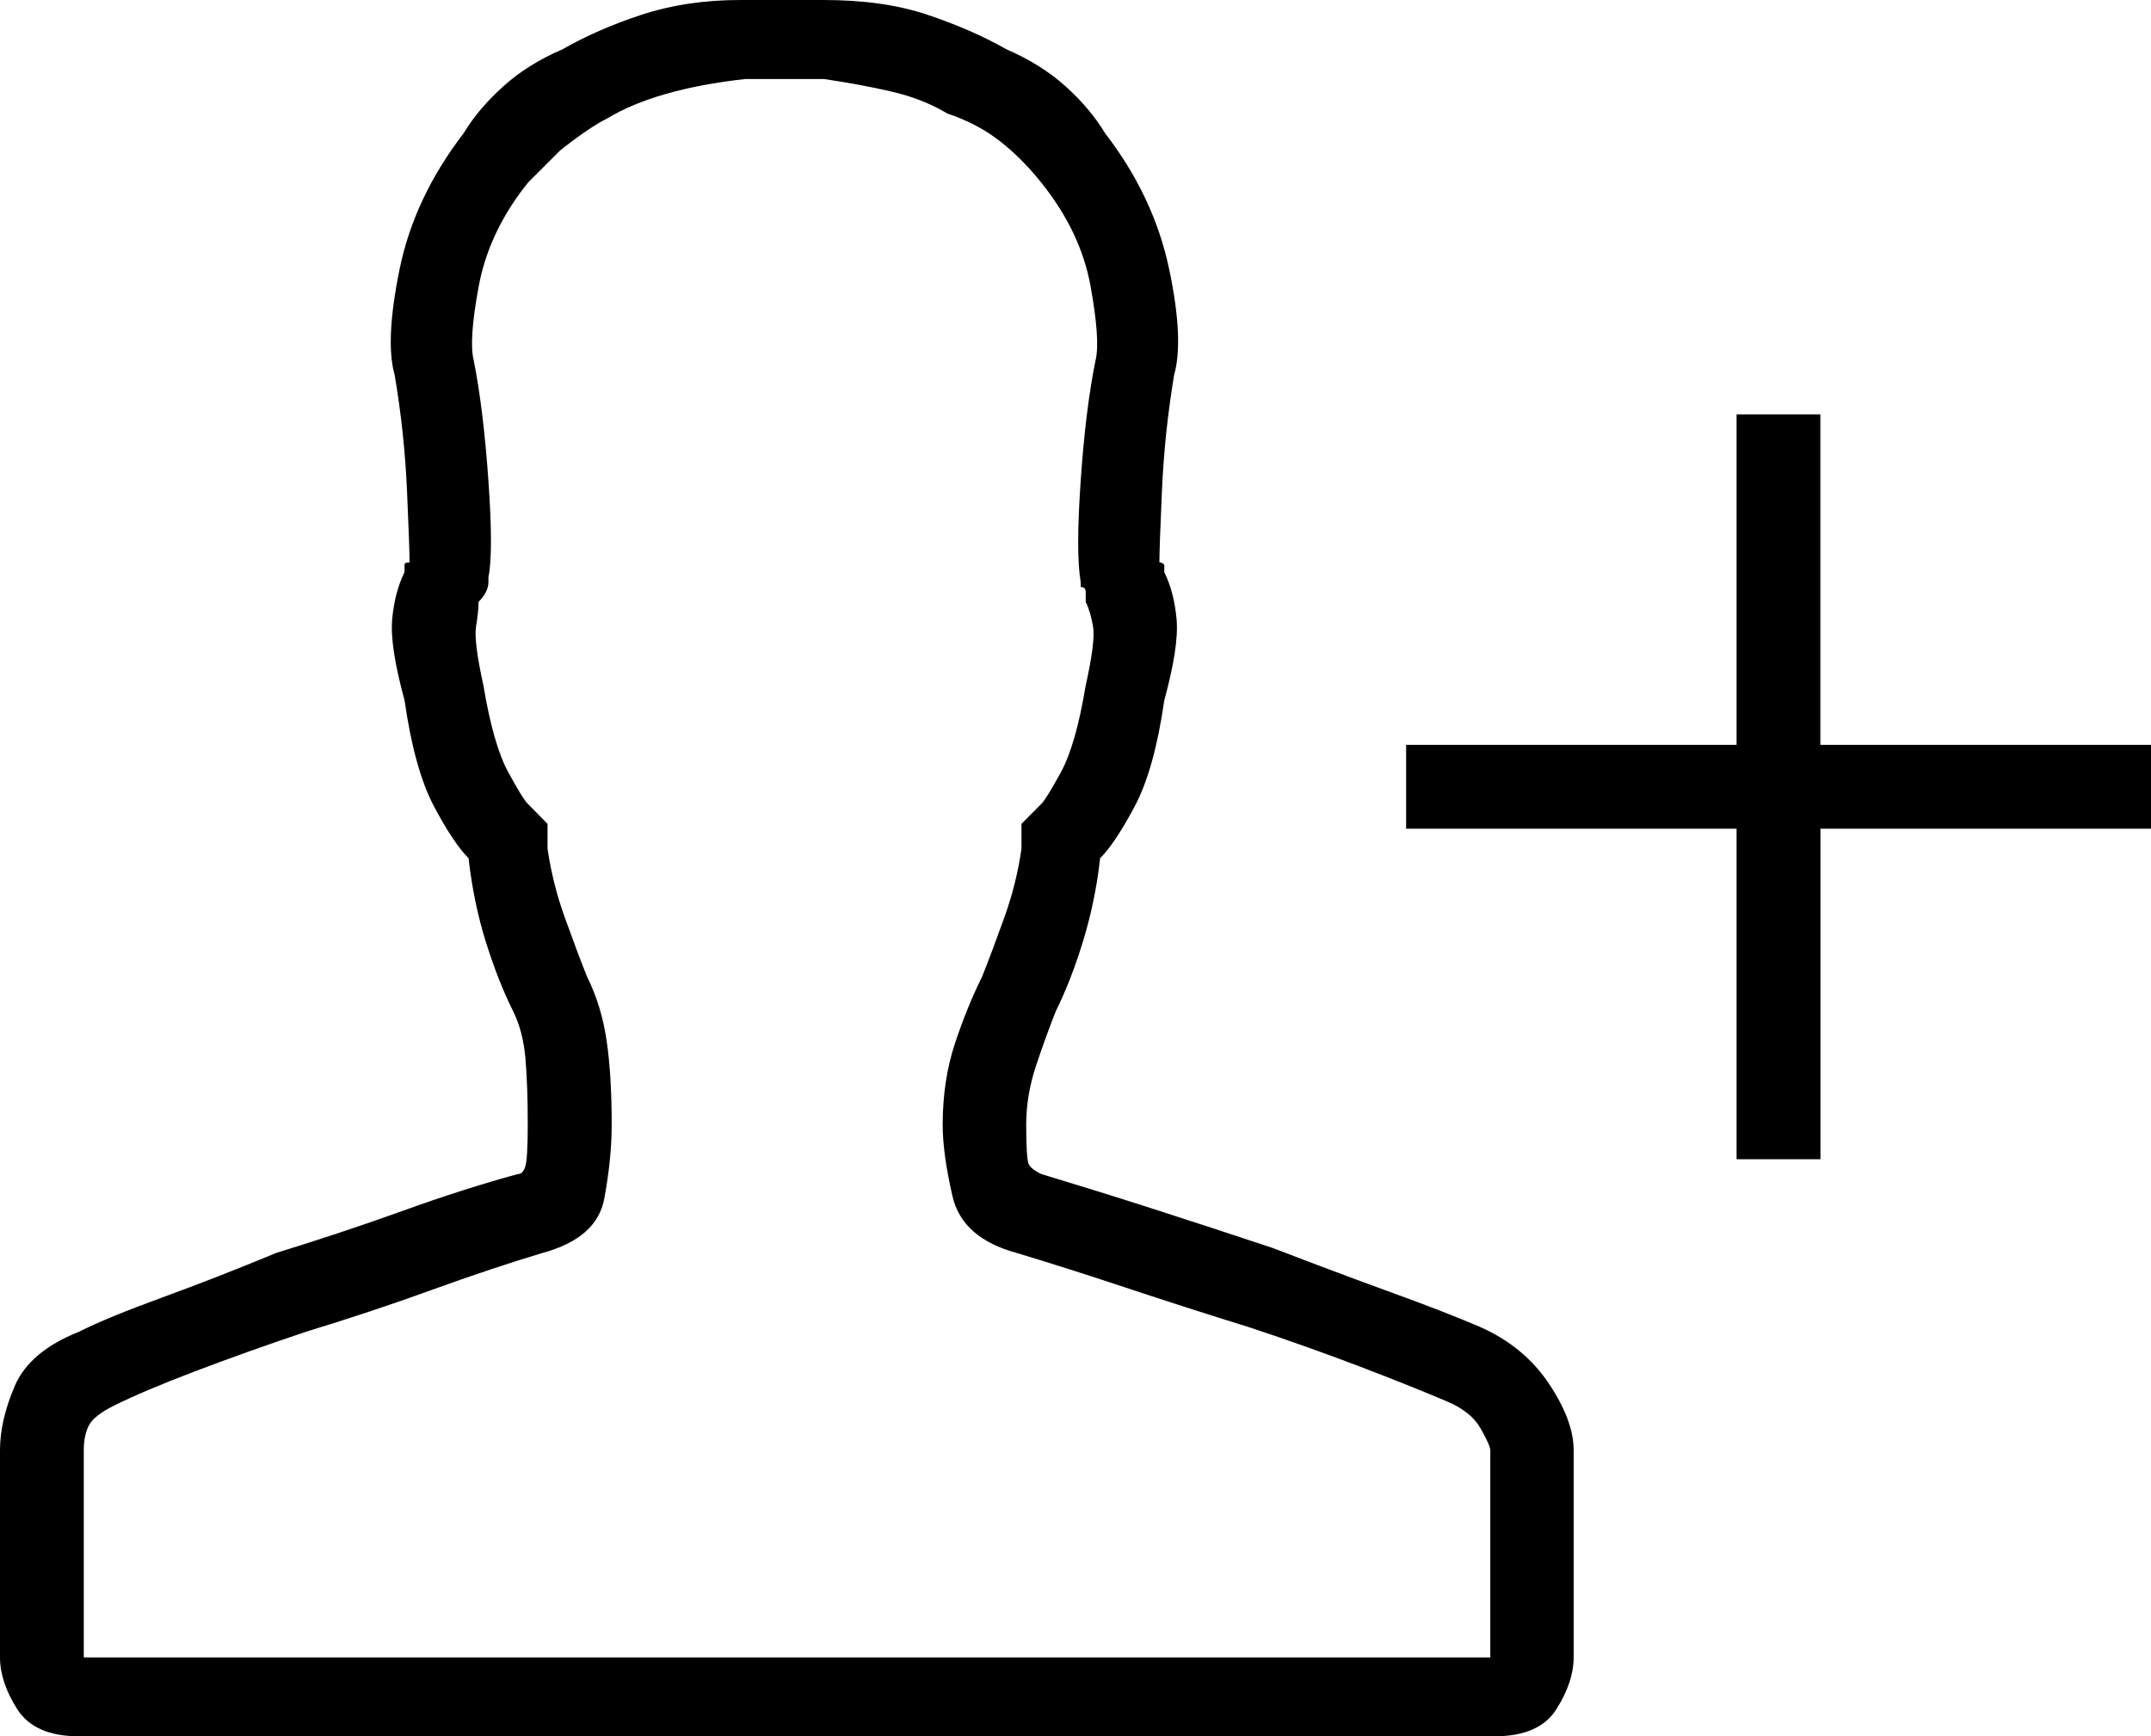 <svg xmlns="http://www.w3.org/2000/svg" xmlns:xlink="http://www.w3.org/1999/xlink" width="25.547" height="20.625" viewBox="0 0 25.547 20.625"><defs><path id="a" d="M0 0h25.547v20.625H0z"/></defs><clipPath id="b"><use xlink:href="#a" overflow="visible"/></clipPath><path clip-path="url(#b)" d="M21.62 8.848V4.922h-.995v3.926H16.7v.996h3.925v3.926h.996V9.844h3.927v-.996H21.62zm-3.925 10.84H.995v-2.46c0-.118.02-.216.06-.294s.137-.156.293-.234c.234-.117.557-.254.967-.41s.85-.313 1.318-.47c.508-.155 1.006-.32 1.494-.497s.928-.323 1.318-.44c.43-.117.674-.332.732-.645s.088-.605.088-.88c0-.39-.02-.722-.06-.995s-.116-.527-.233-.762c-.078-.194-.166-.43-.264-.702s-.166-.547-.205-.82v-.293L6.27 9.55c-.04-.038-.118-.165-.235-.38s-.215-.557-.293-1.025c-.078-.352-.107-.586-.088-.704s.03-.214.03-.292c.04-.04.068-.078.087-.117s.03-.077.03-.116v-.06c.04-.194.04-.575 0-1.142s-.097-1.044-.175-1.435c-.04-.156-.02-.45.06-.88s.272-.84.585-1.23l.38-.38s.322-.264.557-.38c.195-.118.43-.216.703-.294s.586-.137.938-.176h.938c.273.04.537.088.79.146s.48.146.675.264c.235.078.44.186.616.322s.342.302.498.497c.313.39.508.8.586 1.23s.098.723.06.88c-.08.39-.138.868-.177 1.435s-.04.967 0 1.2v.06c.04 0 .06.02.06.06v.118c.038.077.067.175.087.292s-.01.352-.088.703c-.078.47-.176.81-.293 1.025s-.196.342-.235.38l-.234.235v.293c-.038.273-.106.547-.204.82s-.186.508-.264.703c-.117.235-.225.5-.322.792s-.146.615-.146.967c0 .233.04.517.117.85s.333.556.763.673c.39.117.82.254 1.29.41s.956.313 1.464.47c.47.155.908.312 1.318.468s.752.294 1.025.41c.195.08.332.187.41.323s.117.225.117.264v2.46zm-.117-3.926c-.273-.117-.625-.254-1.055-.41s-.898-.332-1.406-.527c-.47-.156-.947-.313-1.436-.47s-.927-.292-1.317-.41c-.078-.038-.127-.077-.146-.116s-.03-.196-.03-.47c0-.234.04-.47.118-.703s.156-.45.234-.645c.116-.234.224-.508.32-.82s.167-.645.206-.996c.117-.117.254-.322.41-.615s.273-.712.352-1.26c.117-.43.166-.75.146-.966s-.068-.4-.146-.557V6.71s-.02-.03-.058-.03c0-.117.01-.4.03-.85s.067-.908.145-1.377c.078-.273.06-.693-.06-1.26s-.37-1.104-.76-1.61c-.118-.196-.274-.382-.47-.558s-.43-.322-.703-.44c-.273-.155-.586-.292-.938-.41S10.254 0 9.784 0H8.79c-.43 0-.82.06-1.173.176s-.664.254-.937.41c-.274.117-.508.264-.703.44s-.352.36-.47.556c-.39.508-.644 1.045-.76 1.61s-.138.988-.06 1.26c.08.47.127.93.147 1.378s.03.732.03.85c-.04 0-.06.01-.06.03v.087c-.077.156-.126.342-.146.557s.03.537.147.966c.078.547.195.967.35 1.26s.294.498.41.615c.04.352.108.684.206.996s.206.587.323.82c.078.157.127.343.146.558s.028.48.028.79c0 .274-.01.44-.03.5s-.048.087-.087.087c-.43.117-.888.264-1.376.44s-.986.34-1.494.497c-.47.195-.918.37-1.348.527s-.762.292-.996.41c-.39.155-.645.37-.762.644S0 16.992 0 17.227V19.688c0 .195.068.4.205.615s.38.322.732.322h16.816c.352 0 .596-.107.732-.322s.205-.42.205-.615v-1.143-1.318c0-.234-.098-.498-.293-.79s-.467-.52-.82-.675z"/></svg>